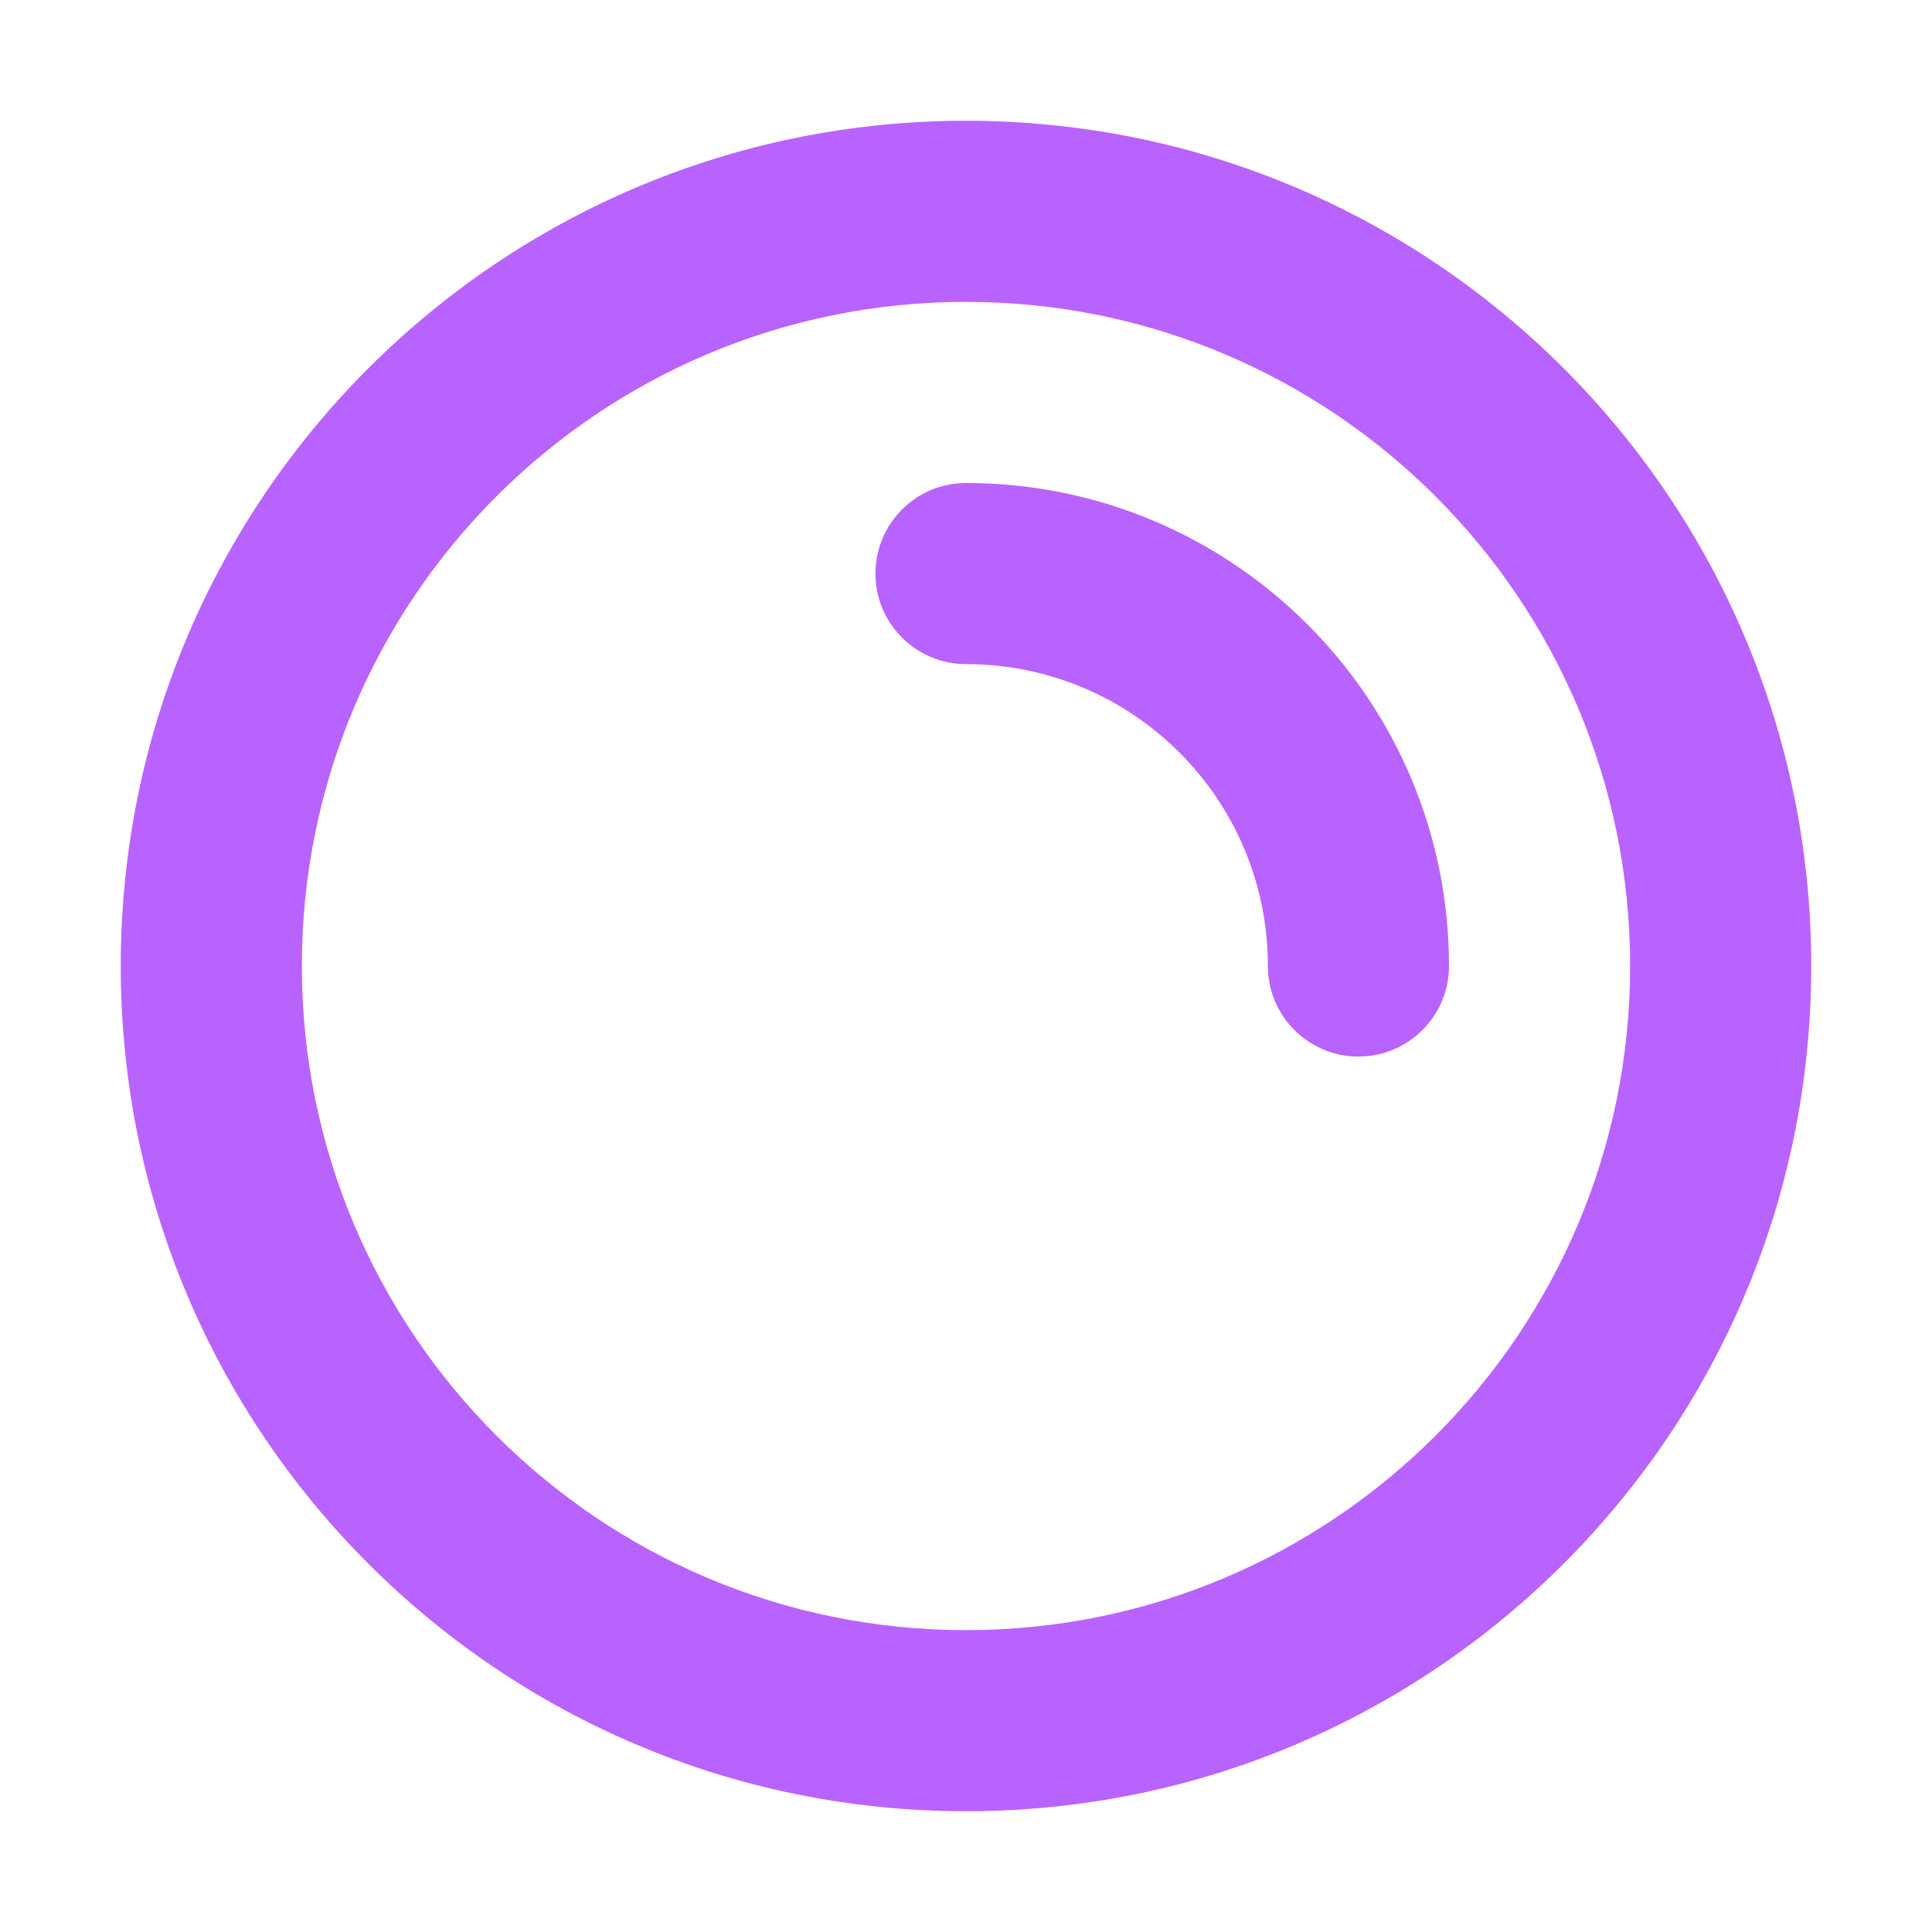 <svg width="24" height="24" viewBox="0 0 24 24" fill="none" xmlns="http://www.w3.org/2000/svg">
<path fill-rule="evenodd" clip-rule="evenodd" d="M20.25 12C20.25 16.556 16.556 20.25 12 20.25C7.444 20.25 3.75 16.556 3.75 12C3.75 7.444 7.444 3.75 12 3.75C16.556 3.75 20.25 7.444 20.25 12ZM22.5 12C22.5 17.799 17.799 22.5 12 22.5C6.201 22.5 1.5 17.799 1.5 12C1.5 6.201 6.201 1.5 12 1.5C17.799 1.5 22.5 6.201 22.5 12ZM12 6C11.379 6 10.875 6.504 10.875 7.125C10.875 7.746 11.379 8.25 12 8.25C14.071 8.25 15.75 9.929 15.75 12C15.75 12.621 16.254 13.125 16.875 13.125C17.496 13.125 18 12.621 18 12C18 8.686 15.314 6 12 6Z" fill="#B963FF"/>
</svg>
